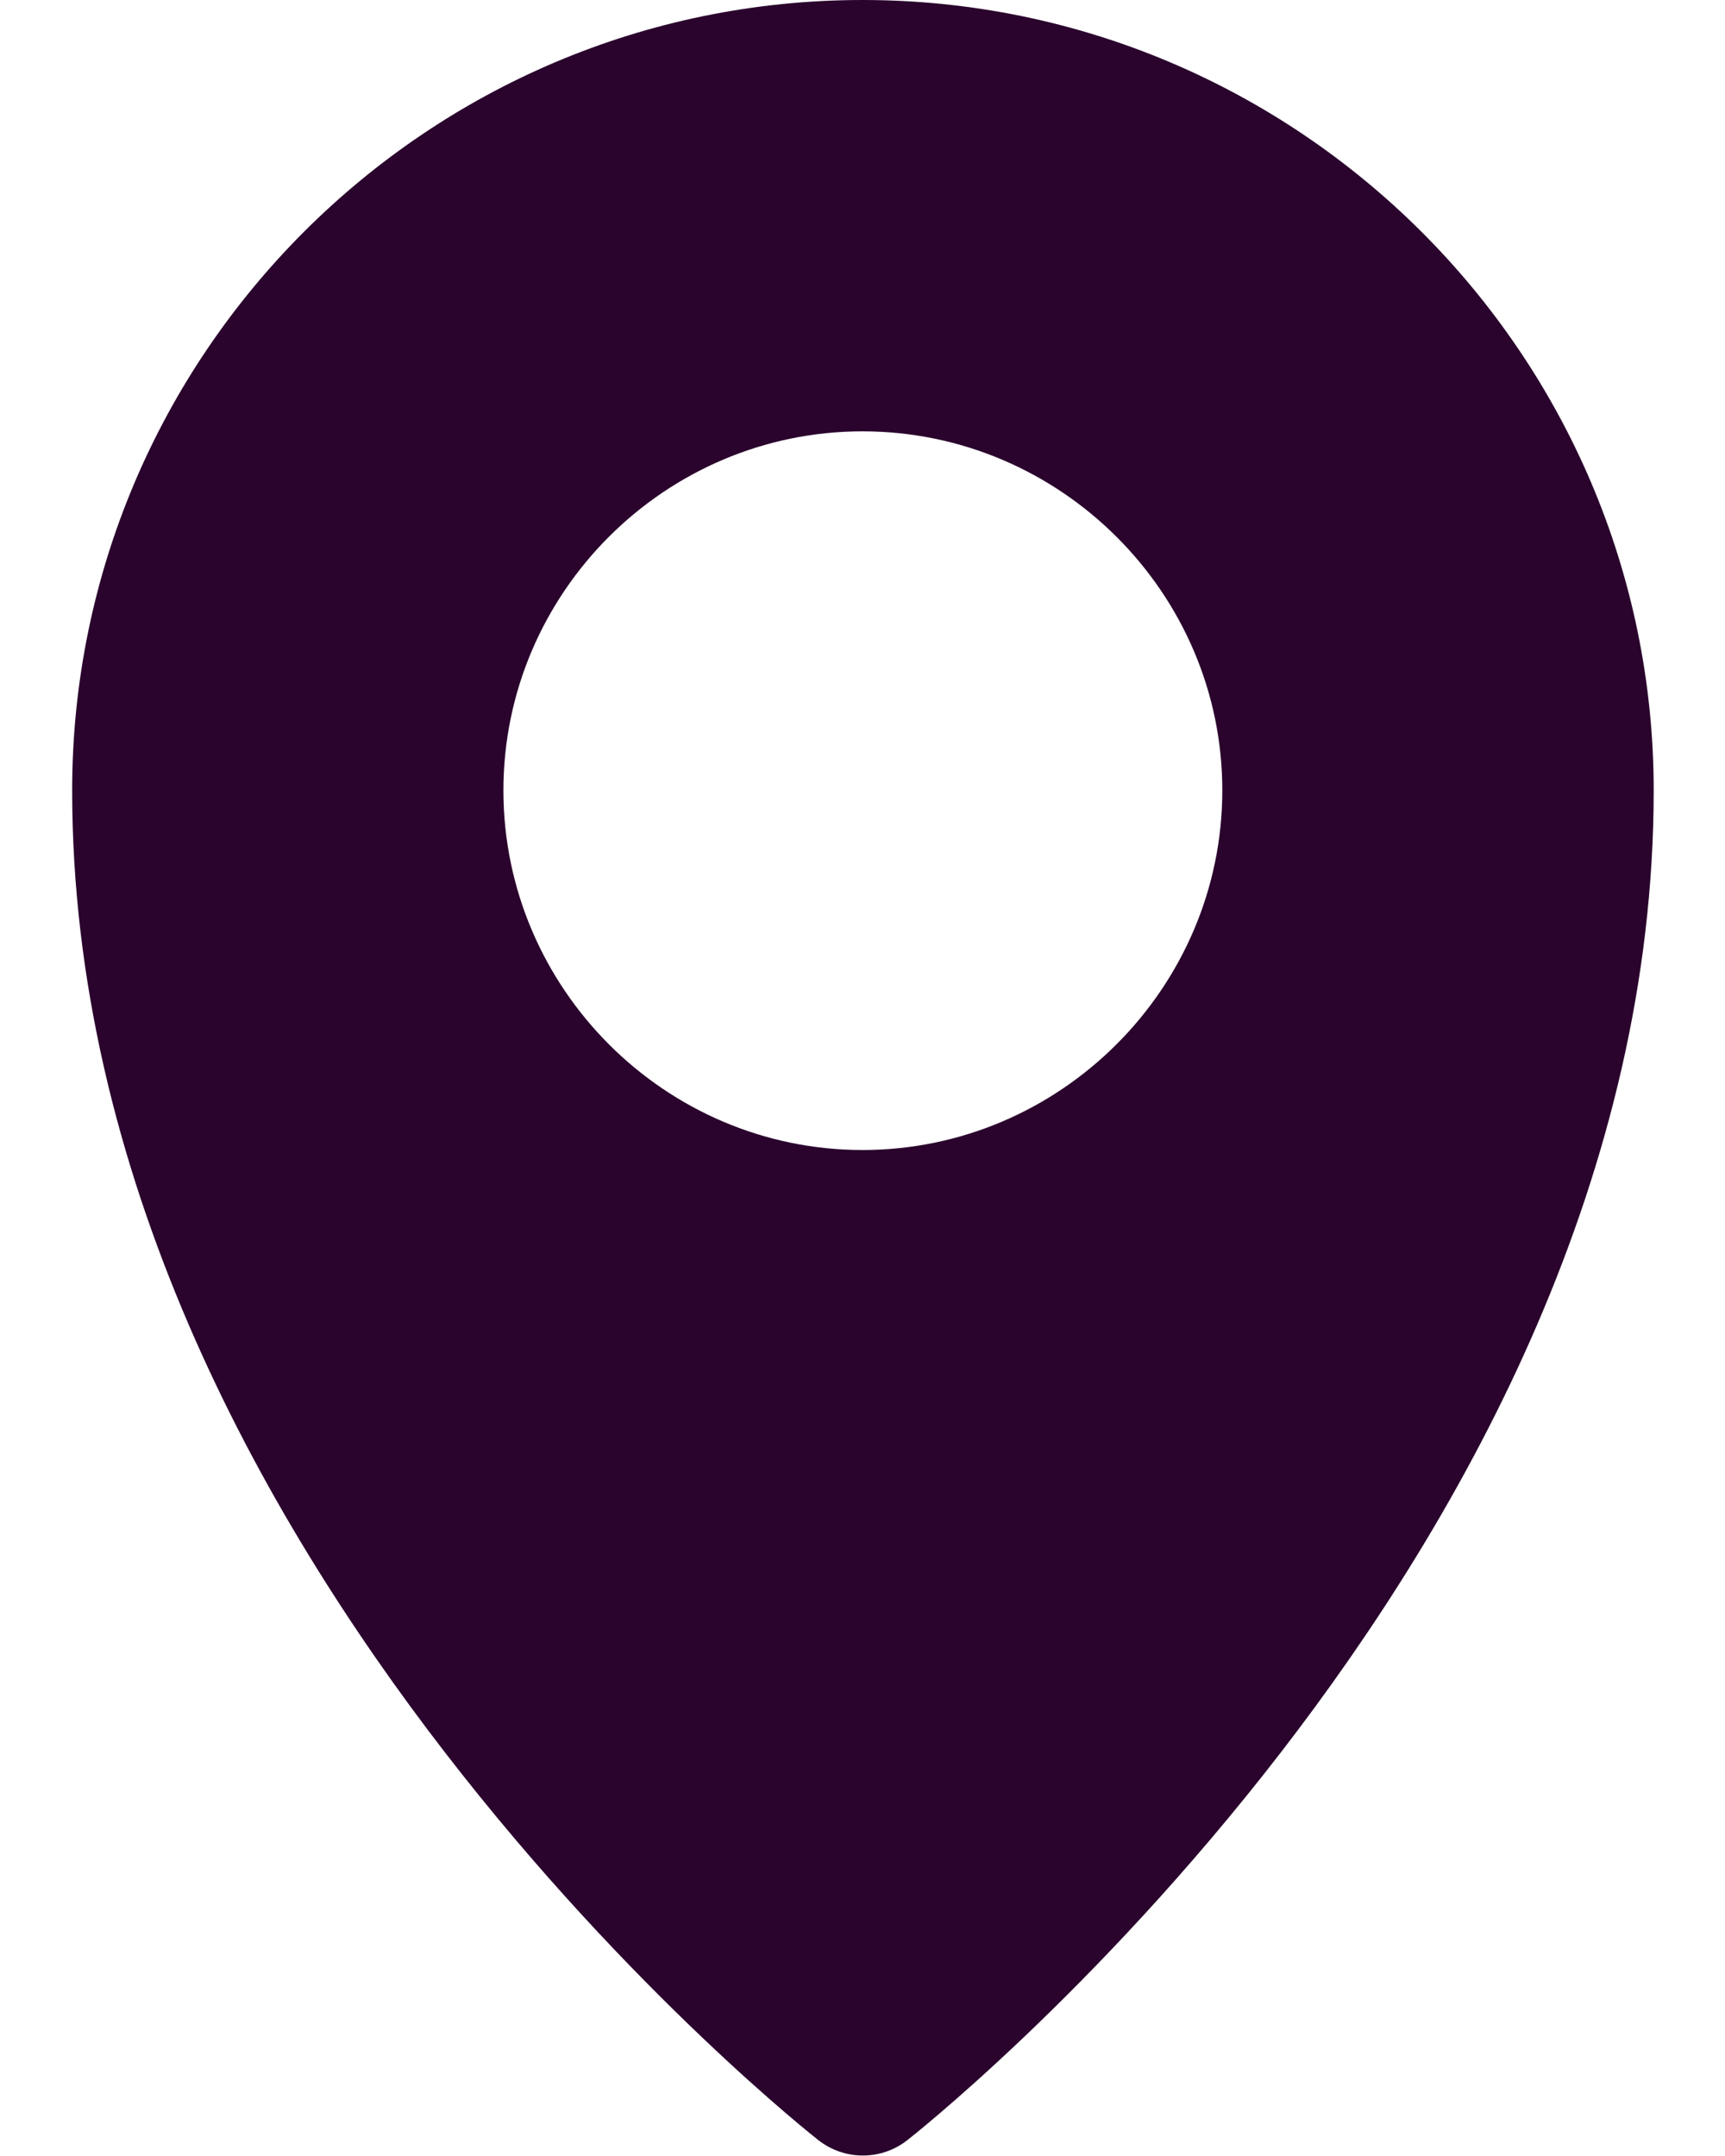 <svg width="12" height="15" viewBox="0 0 12 15" fill="none" xmlns="http://www.w3.org/2000/svg">
<path d="M6 0C2.969 0 0.502 2.468 0.502 5.499C0.502 10.833 5.691 14.888 5.691 14.888C5.873 15.033 6.132 15.033 6.314 14.888C6.314 14.888 11.504 10.833 11.504 5.499C11.504 2.468 9.032 0 6 0ZM6 3.001C7.375 3.001 8.503 4.125 8.503 5.499C8.503 6.874 7.375 8.001 6 8.001C4.626 8.001 3.502 6.874 3.502 5.499C3.502 4.125 4.626 3.001 6 3.001Z" fill="#2A042D"></path>
</svg>
